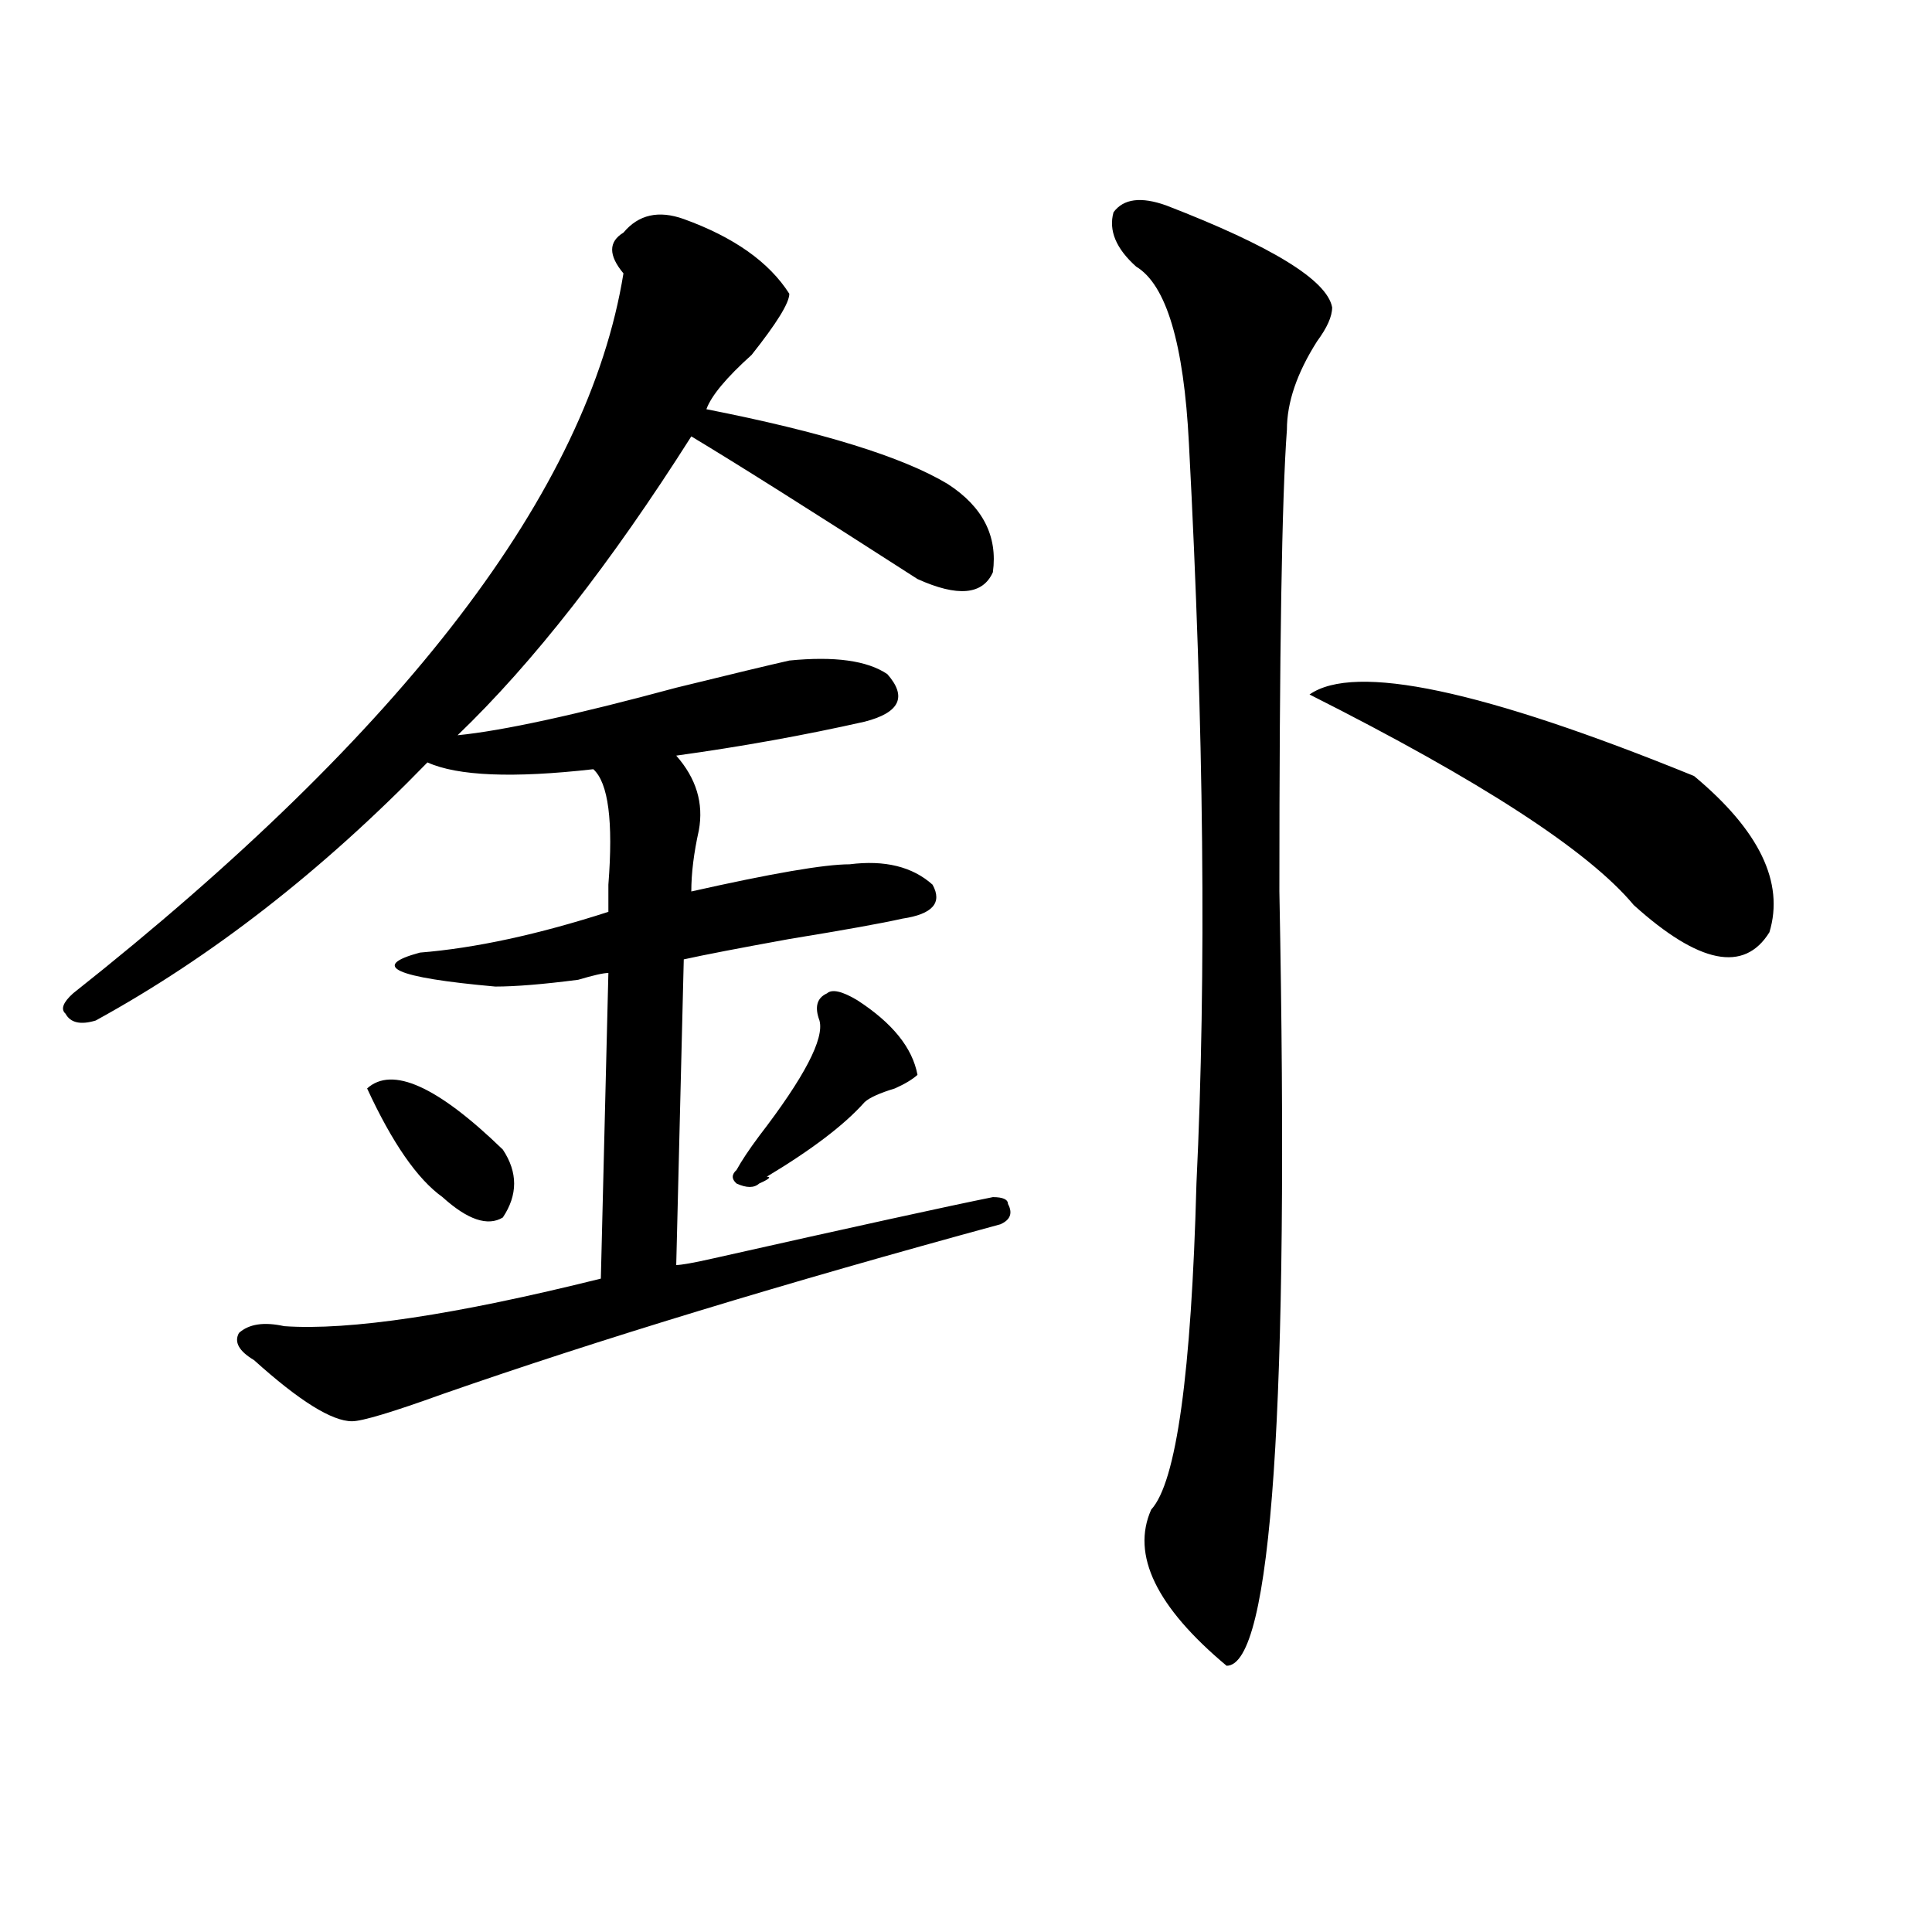 <?xml version="1.0" encoding="utf-8"?>
<!-- Generator: Adobe Illustrator 16.0.0, SVG Export Plug-In . SVG Version: 6.00 Build 0)  -->
<!DOCTYPE svg PUBLIC "-//W3C//DTD SVG 1.1//EN" "http://www.w3.org/Graphics/SVG/1.1/DTD/svg11.dtd">
<svg version="1.1" id="图层_1" xmlns="http://www.w3.org/2000/svg" xmlns:xlink="http://www.w3.org/1999/xlink" x="0px" y="0px"
	 width="1000px" height="1000px" viewBox="0 0 1000 1000" enable-background="new 0 0 1000 1000" xml:space="preserve">
<path d="M353.918,113.375c25.975,9.394,44.206,22.303,54.633,38.672c0,4.725-6.524,15.271-19.512,31.641
	c-13.049,11.756-20.854,21.094-23.414,28.125c59.815,11.756,101.461,24.609,124.875,38.672
	c18.17,11.756,25.975,26.972,23.414,45.703c-5.244,11.756-18.231,12.909-39.023,3.516c-54.633-35.156-93.656-59.766-117.07-73.828
	c-41.646,65.644-81.949,117.225-120.973,154.688c23.414-2.307,61.096-10.547,113.168-24.609c28.597-7.031,48.108-11.7,58.535-14.063
	c23.414-2.307,40.304,0,50.73,7.031c10.365,11.756,6.463,19.94-11.707,24.609c-31.219,7.031-63.779,12.909-97.559,17.578
	c10.365,11.756,14.268,24.609,11.707,38.672c-2.622,11.756-3.902,22.303-3.902,31.641c41.584-9.338,68.9-14.063,81.949-14.063
	c18.17-2.307,32.499,1.209,42.926,10.547c5.183,9.394,0,15.271-15.609,17.578c-10.427,2.362-29.938,5.878-58.535,10.547
	c-26.036,4.725-44.268,8.24-54.633,10.547l-3.902,158.203c2.561,0,9.085-1.153,19.512-3.516
	c72.803-16.369,120.973-26.916,144.387-31.641c5.183,0,7.805,1.209,7.805,3.516c2.561,4.725,1.28,8.24-3.902,10.547
	c-111.888,30.487-208.166,59.766-288.773,87.891c-26.036,9.394-41.646,14.063-46.828,14.063c-10.427,0-27.316-10.547-50.73-31.641
	c-7.805-4.669-10.427-9.338-7.805-14.063c5.183-4.669,12.987-5.822,23.414-3.516c33.779,2.362,88.412-5.822,163.898-24.609
	l3.902-158.203c-2.622,0-7.805,1.209-15.609,3.516c-18.231,2.362-32.561,3.516-42.926,3.516
	c-52.072-4.669-65.06-10.547-39.023-17.578c28.597-2.307,61.096-9.338,97.559-21.094c0-2.307,0-7.031,0-14.063
	c2.561-32.794,0-52.734-7.805-59.766c-41.646,4.725-70.242,3.516-85.852-3.516c-54.633,56.25-111.888,100.8-171.703,133.594
	c-7.805,2.362-13.049,1.209-15.609-3.516c-2.622-2.307-1.342-5.822,3.902-10.547C209.531,378.256,304.468,254,322.699,141.5
	c-7.805-9.338-7.805-16.369,0-21.094C330.504,111.068,340.869,108.706,353.918,113.375z M190.02,563.375
	c12.987-11.7,36.401-1.153,70.242,31.641c7.805,11.756,7.805,23.456,0,35.156c-7.805,4.725-18.231,1.209-31.219-10.547
	C215.994,610.287,203.007,591.5,190.02,563.375z M443.672,517.672c18.17,11.756,28.597,24.609,31.219,38.672
	c-2.622,2.362-6.524,4.725-11.707,7.031c-7.805,2.362-13.049,4.725-15.609,7.031c-10.427,11.756-27.316,24.609-50.73,38.672
	c2.561,0,1.28,1.209-3.902,3.516c-2.622,2.362-6.524,2.362-11.707,0c-2.622-2.307-2.622-4.669,0-7.031
	c2.561-4.669,6.463-10.547,11.707-17.578c23.414-30.432,33.779-50.372,31.219-59.766c-2.622-7.031-1.342-11.7,3.902-14.063
	C430.623,511.85,435.867,513.003,443.672,517.672z M603.668,106.344c54.633,21.094,83.229,38.672,85.852,52.734
	c0,4.725-2.622,10.547-7.805,17.578c-10.427,16.425-15.609,31.641-15.609,45.703c-2.622,35.156-3.902,114.862-3.902,239.063
	c5.183,267.188-3.902,400.781-27.316,400.781c-36.463-30.487-49.45-57.459-39.023-80.859c12.987-14.063,20.792-70.313,23.414-168.75
	c5.183-107.775,3.902-235.547-3.902-383.203c-2.622-51.525-11.707-82.013-27.316-91.406c-10.427-9.338-14.329-18.731-11.707-28.125
	C581.534,102.828,590.619,101.675,603.668,106.344z M677.813,359.469c23.414-16.369,89.754-2.307,199.02,42.188
	c33.779,28.125,46.828,55.097,39.023,80.859c-13.049,21.094-36.463,16.425-70.242-14.063
	C822.199,440.328,766.225,404.019,677.813,359.469z"/>
</svg>
